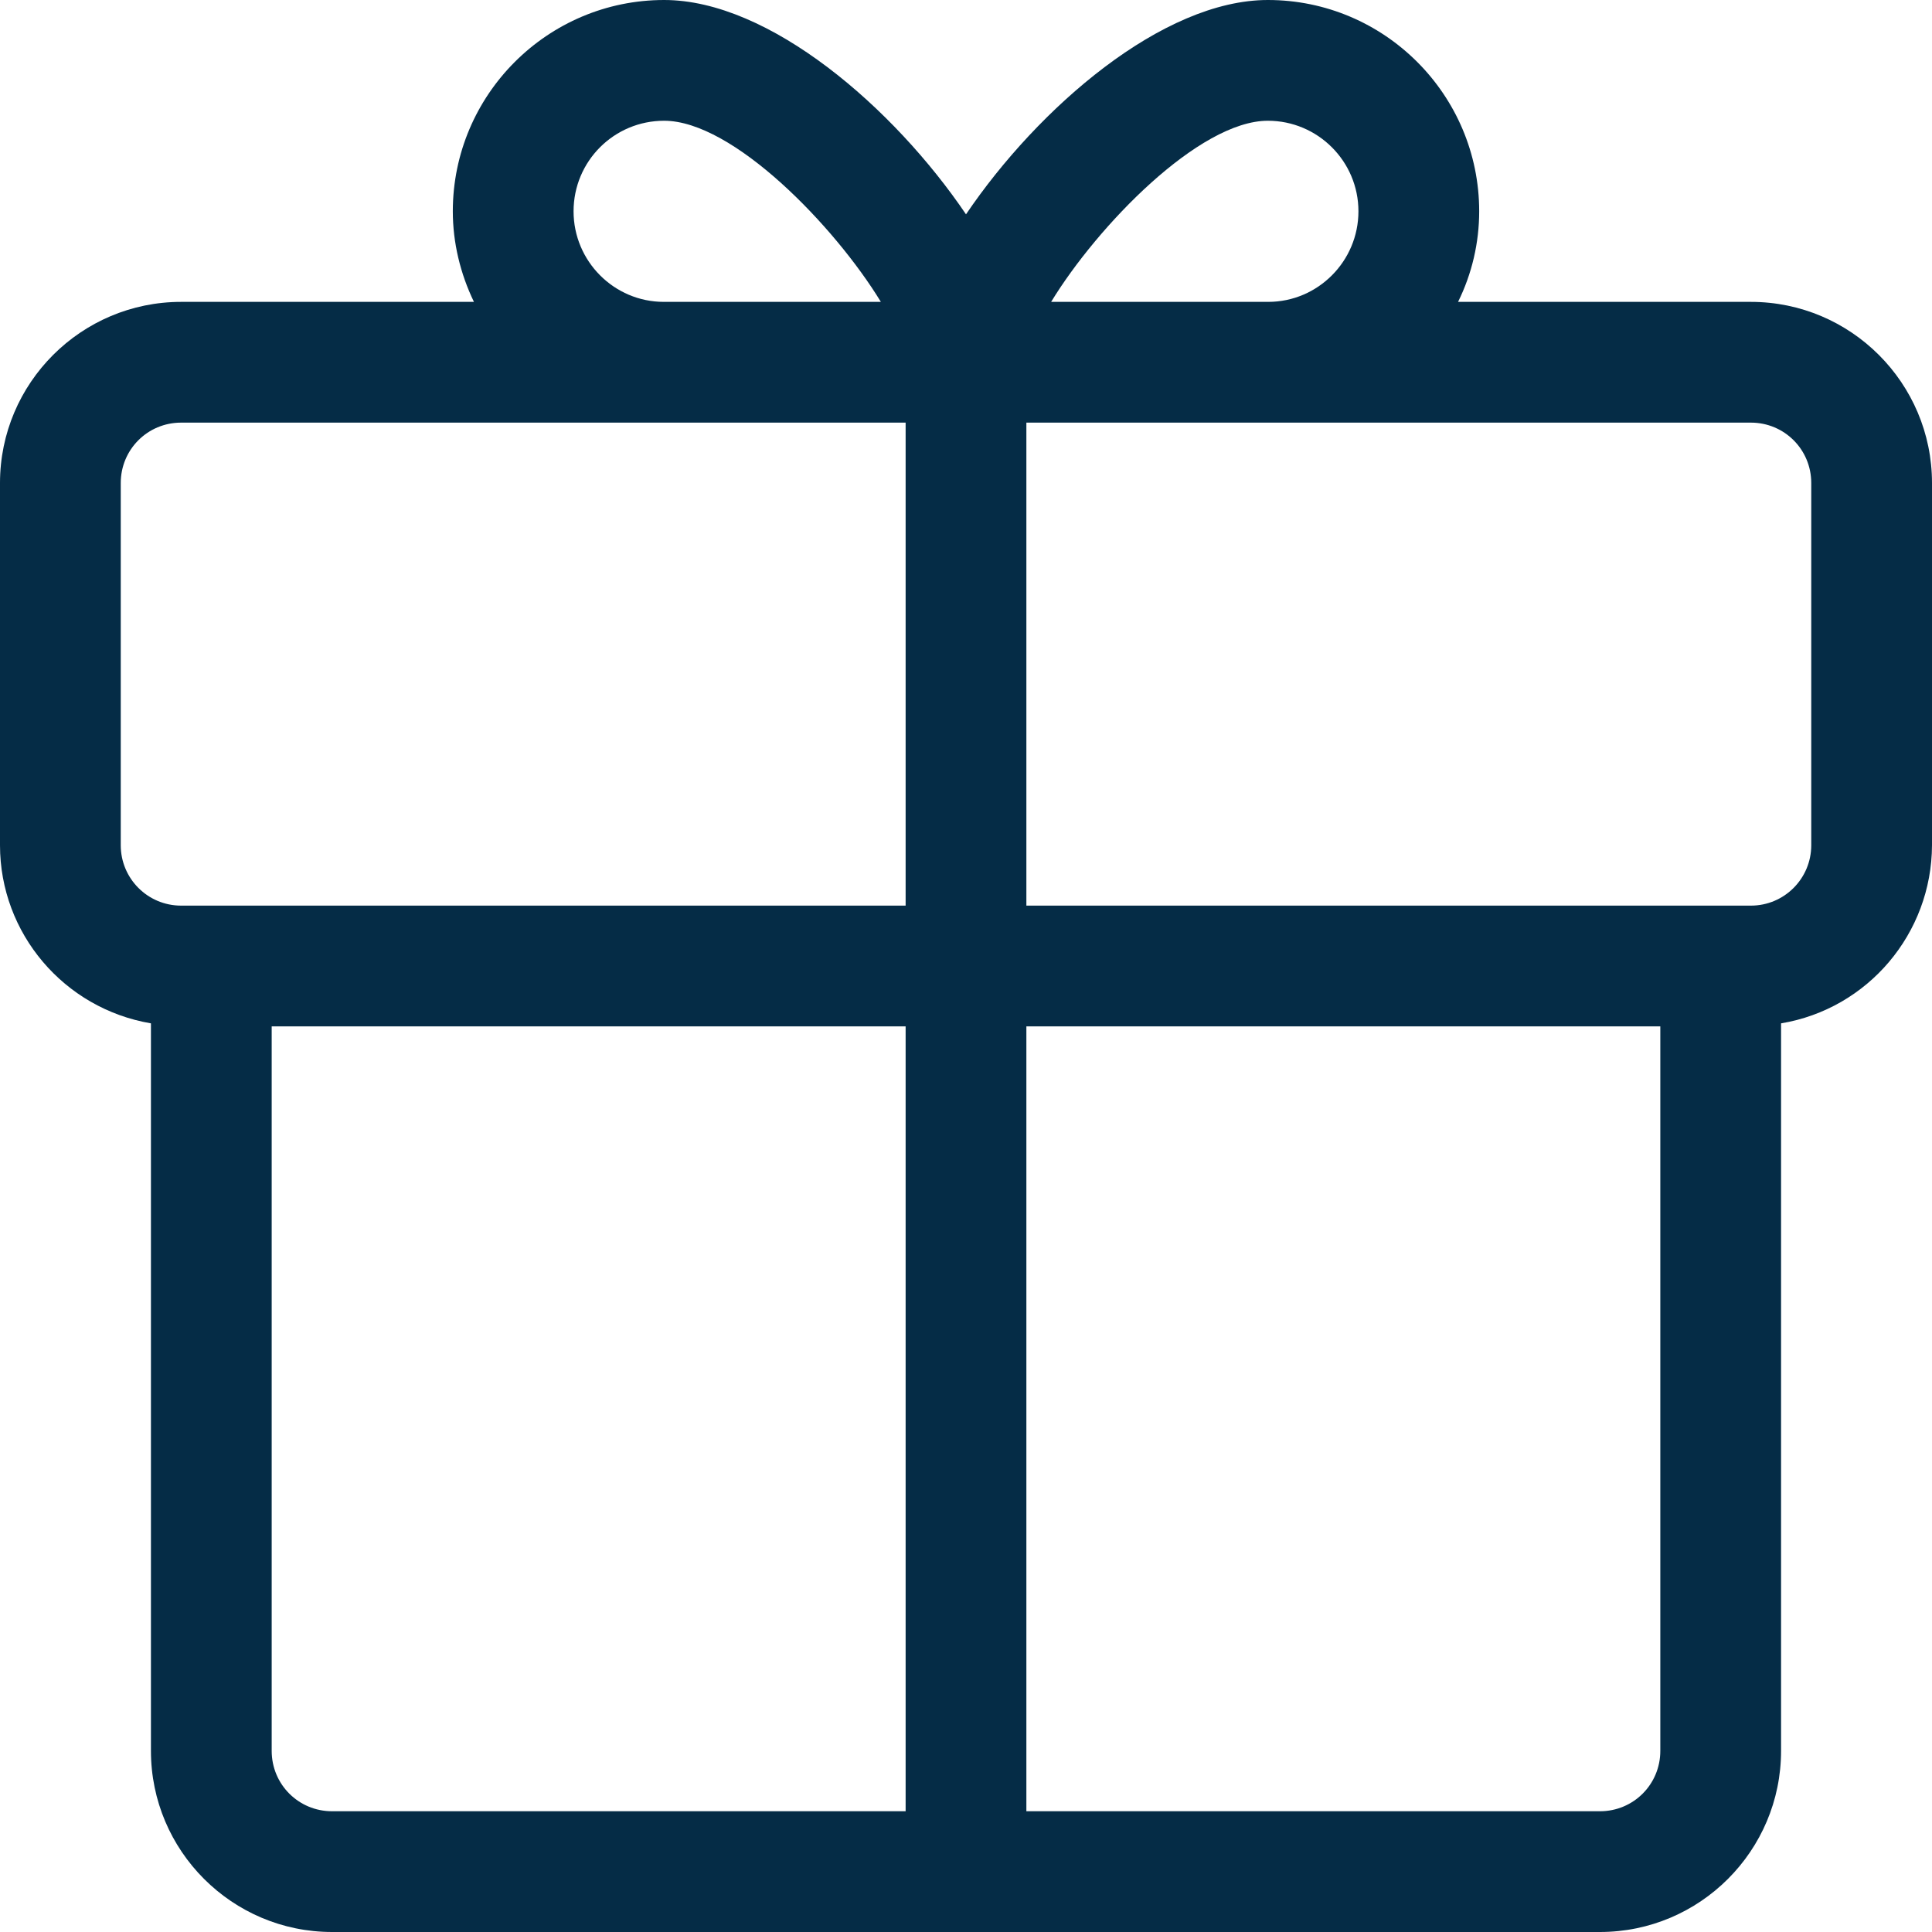 <svg xmlns="http://www.w3.org/2000/svg" viewBox="0 0 64 64"><path fill="#052c46" d="m58 10h-9.7c.46-.93.7-1.96.7-3 0-3.86-3.14-7-7-7-3.49 0-7.61 3.57-10 7.1-2.39-3.53-6.51-7.1-10-7.1-3.86 0-7 3.14-7 7 0 1.04.25 2.07.7 3h-9.7c-3.31 0-6 2.69-6 6v12c0 2.92 2.12 5.41 5 5.9v24.1c0 3.31 2.69 6 6 6h42c3.31 0 6-2.69 6-6v-24.1c2.88-.48 4.99-2.98 5-5.9v-12c0-3.31-2.69-6-6-6zm-16-6c1.65 0 3 1.34 3 3 0 1.65-1.34 3-2.99 3h-7.19c1.53-2.51 4.9-6 7.18-6zm-23 3c0-1.66 1.34-3 3-3 2.28 0 5.65 3.49 7.18 6h-7.19c-1.65 0-2.99-1.35-2.99-3zm-15 21v-12c0-1.11.89-2 2-2h24v16h-24c-1.11 0-2-.9-2-2zm5 30v-24h21v26h-19c-1.11 0-2-.89-2-2zm44 2h-19v-26h21v24c0 1.11-.89 2-2 2zm7-32c0 1.1-.89 2-2 2h-24v-16h24c1.11 0 2 .89 2 2z"></path></svg>